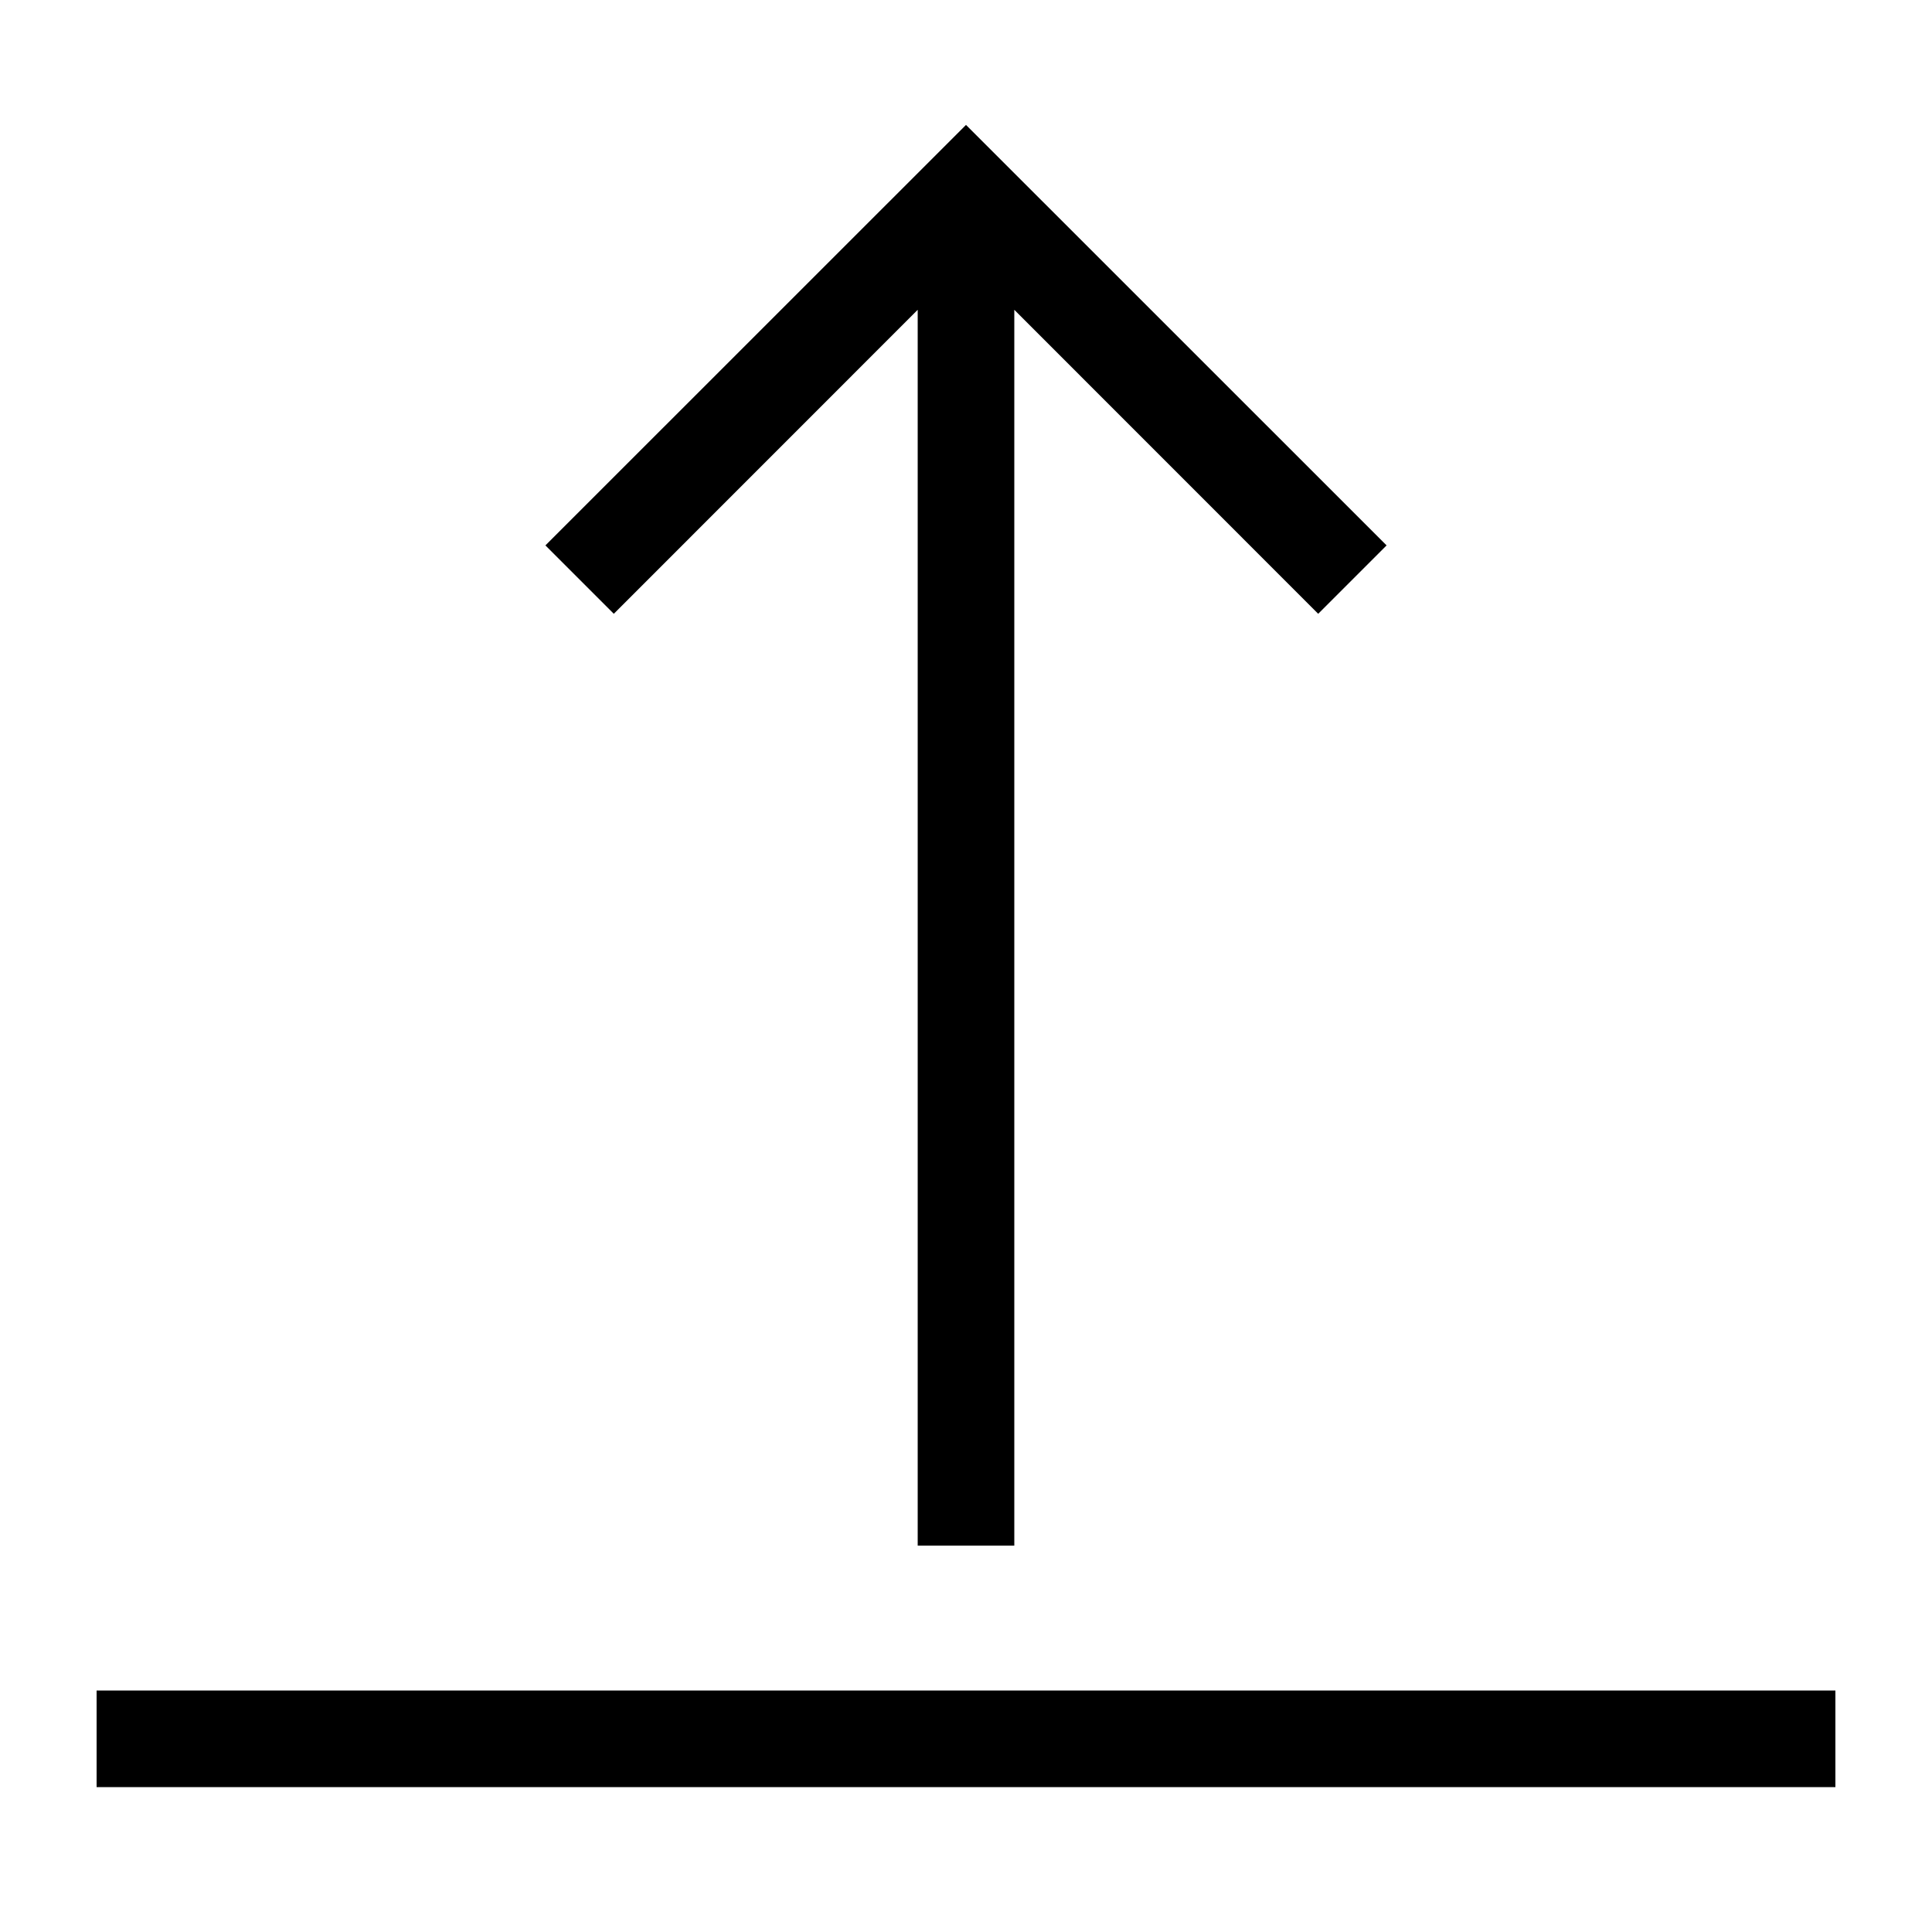 <svg width="20" height="20" viewBox="0 0 20 20" fill="none" xmlns="http://www.w3.org/2000/svg">
<path fill-rule="evenodd" clip-rule="evenodd" d="M10 1.293L14.354 5.646L13.646 6.354L10.5 3.207V16H9.5V3.207L6.354 6.354L5.646 5.646L10 1.293ZM19 17.5V18.5H1V17.5H19Z" fill="black"/>
</svg>
